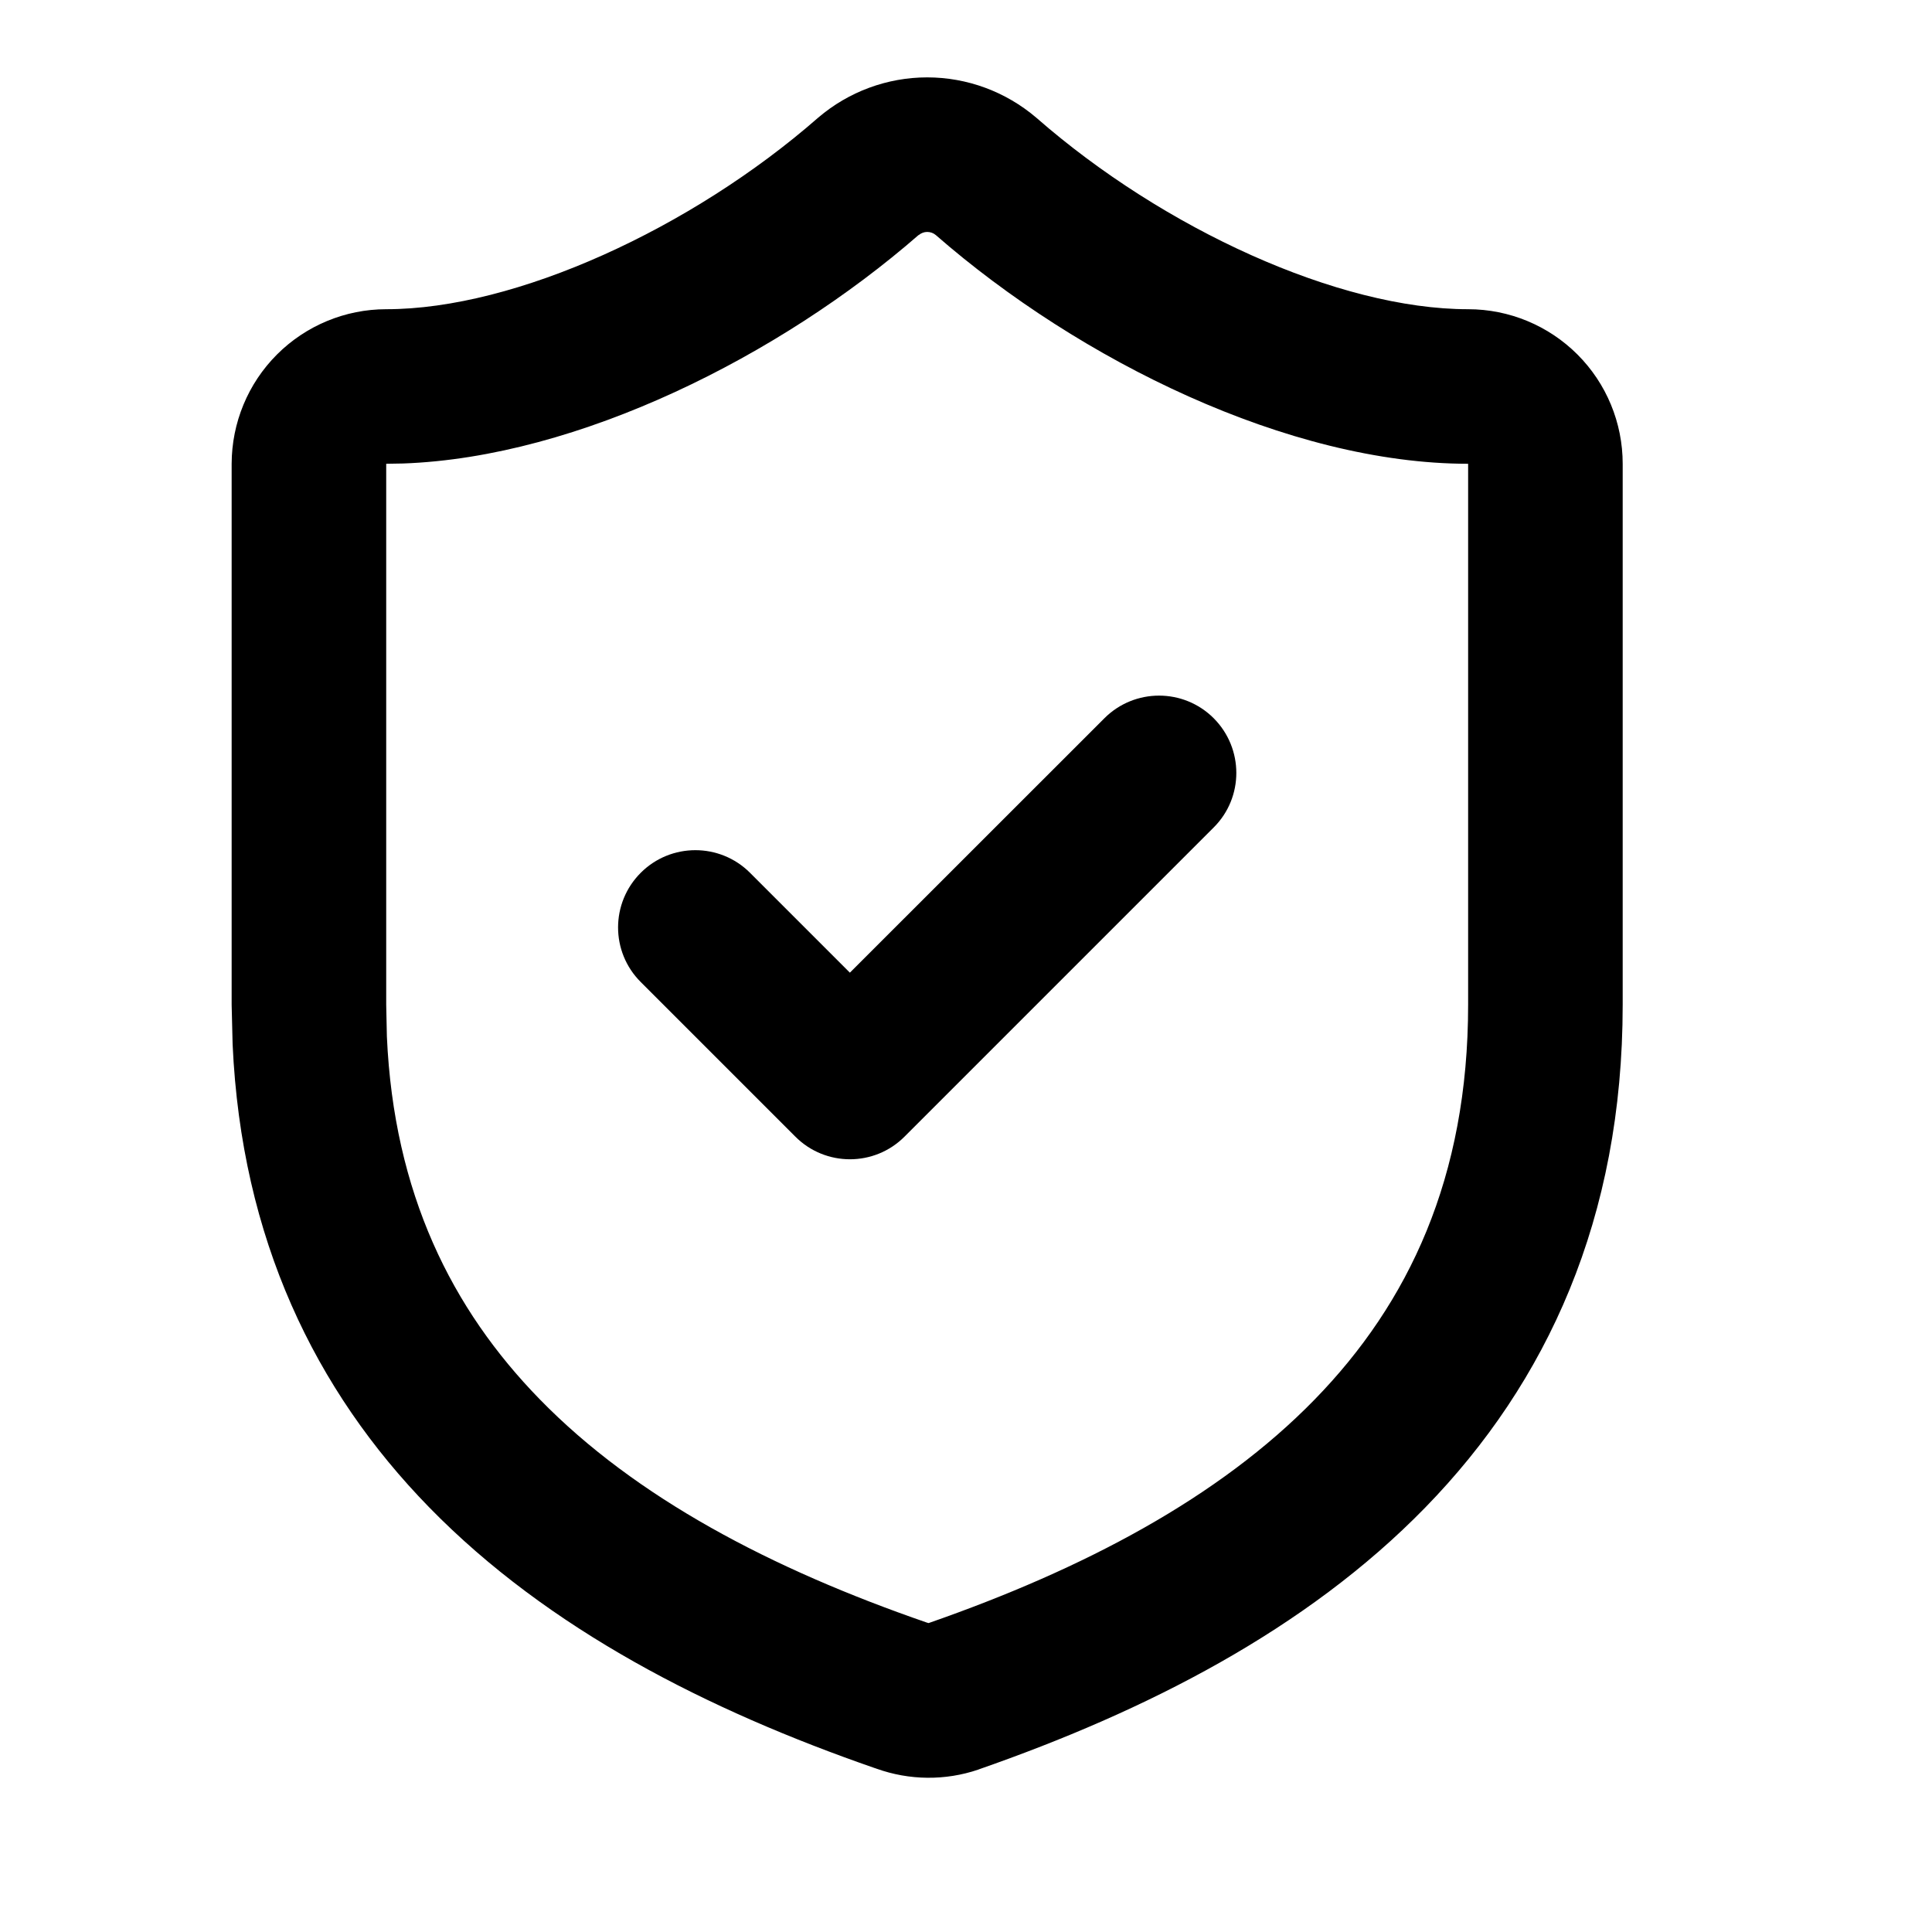 <svg xmlns="http://www.w3.org/2000/svg" fill="none" viewBox="0 0 20 20" height="20" width="20">
<path fill="black" d="M11.433 7.435C11.745 7.123 12.252 7.123 12.564 7.435C12.876 7.748 12.877 8.254 12.564 8.566L9.364 11.766C9.052 12.079 8.545 12.079 8.233 11.766L6.633 10.166C6.32 9.854 6.32 9.348 6.633 9.035C6.945 8.723 7.452 8.723 7.764 9.035L8.798 10.069L11.433 7.435Z"></path>
<path fill="black" d="M9.598 0.801C10.012 0.801 10.411 0.949 10.726 1.217L10.733 1.223C12.044 2.369 13.857 3.201 15.198 3.201C15.623 3.201 16.03 3.37 16.33 3.67C16.63 3.97 16.798 4.377 16.798 4.801V10.401C16.798 12.612 16.015 14.312 14.755 15.605C13.518 16.875 11.855 17.716 10.134 18.316L10.127 18.319C9.785 18.435 9.413 18.431 9.073 18.309C9.069 18.307 9.064 18.305 9.059 18.304C9.058 18.303 9.057 18.304 9.055 18.303C7.336 17.707 5.678 16.869 4.443 15.604C3.261 14.393 2.499 12.823 2.408 10.81L2.398 10.401V4.801C2.399 4.377 2.567 3.97 2.867 3.67C3.167 3.37 3.574 3.201 3.998 3.201C5.34 3.201 7.16 2.362 8.464 1.223L8.471 1.217C8.785 0.949 9.185 0.801 9.598 0.801ZM9.598 2.401C9.566 2.401 9.535 2.413 9.51 2.434L9.509 2.433C8.076 3.682 5.99 4.733 4.173 4.798L3.998 4.801V10.401L4.005 10.73C4.077 12.351 4.676 13.552 5.588 14.486C6.582 15.505 7.985 16.241 9.595 16.797C9.601 16.799 9.607 16.8 9.613 16.802C11.217 16.243 12.617 15.506 13.609 14.488C14.582 13.49 15.198 12.19 15.198 10.401V4.801C13.343 4.801 11.175 3.732 9.687 2.433C9.662 2.412 9.631 2.401 9.598 2.401Z" clip-rule="evenodd" fill-rule="evenodd"></path>
</svg>
